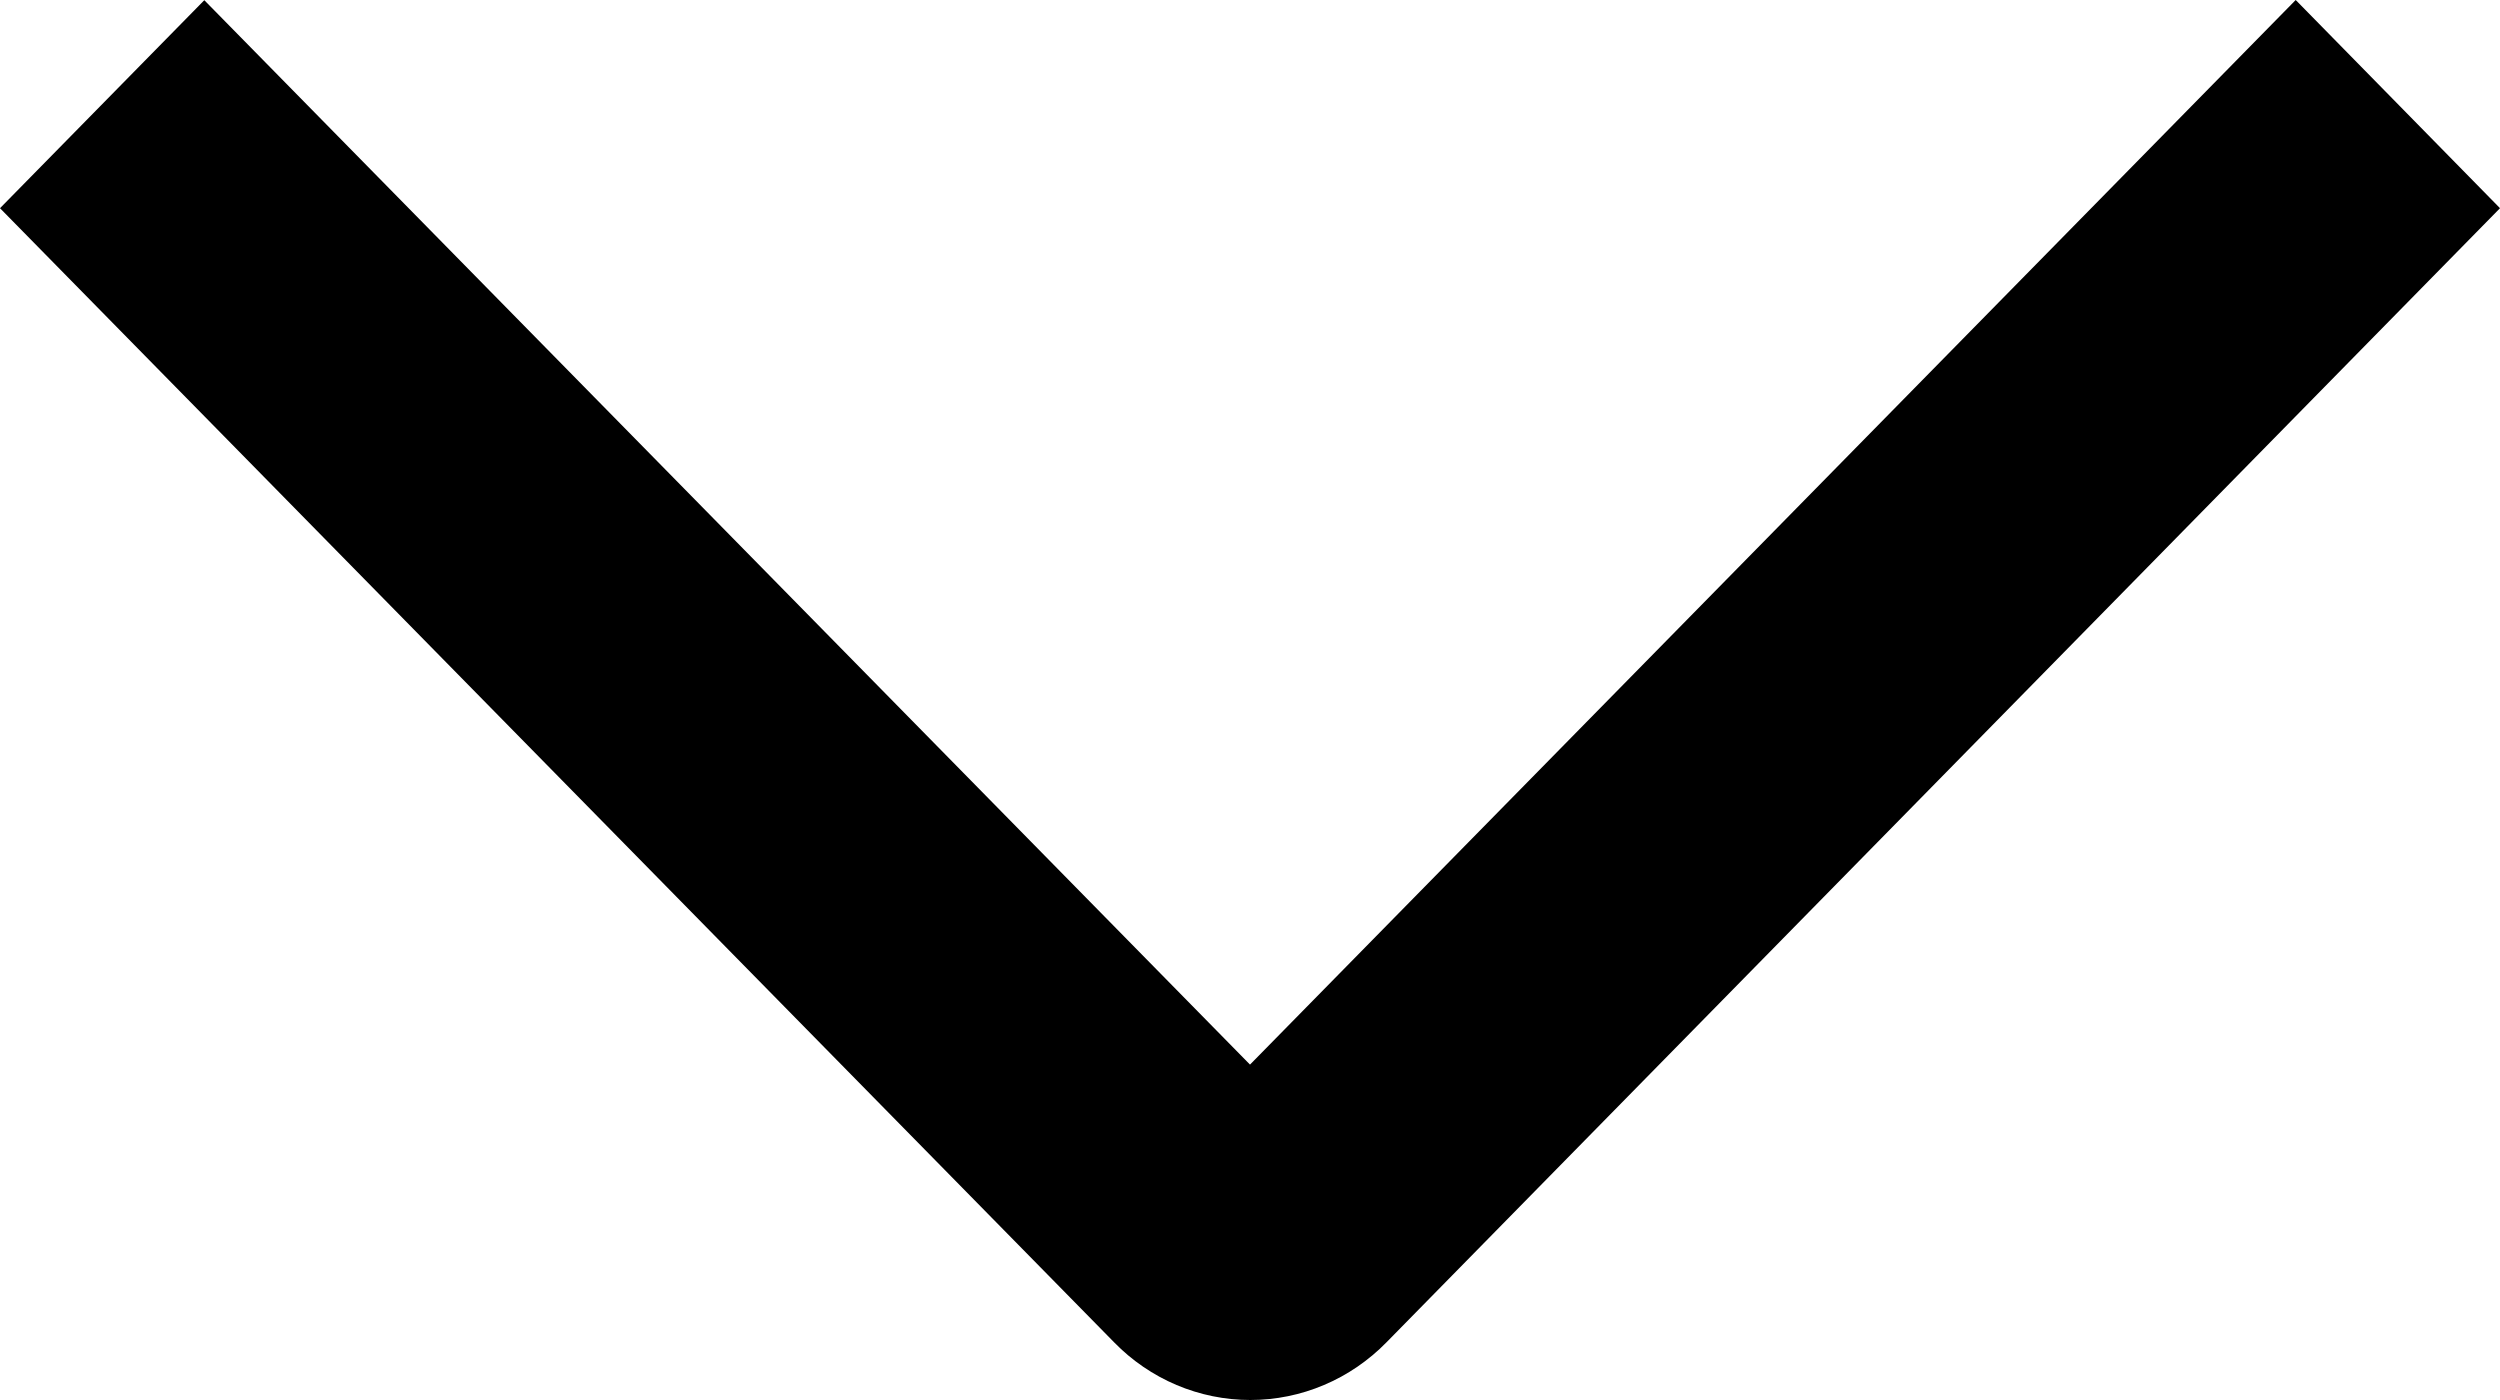 <svg width="25" height="14" viewBox="0 0 25 14" fill="none" xmlns="http://www.w3.org/2000/svg">
<path d="M22.957 -1.00347e-06L25 2.082L13.865 13.423C13.686 13.606 13.474 13.751 13.24 13.85C13.007 13.949 12.756 14 12.503 14C12.25 14 11.999 13.949 11.765 13.85C11.532 13.751 11.319 13.606 11.141 13.423L-5.20945e-07 2.082L2.043 0.002L12.5 10.646L22.957 -1.00347e-06Z" fill="black"/>
</svg>
